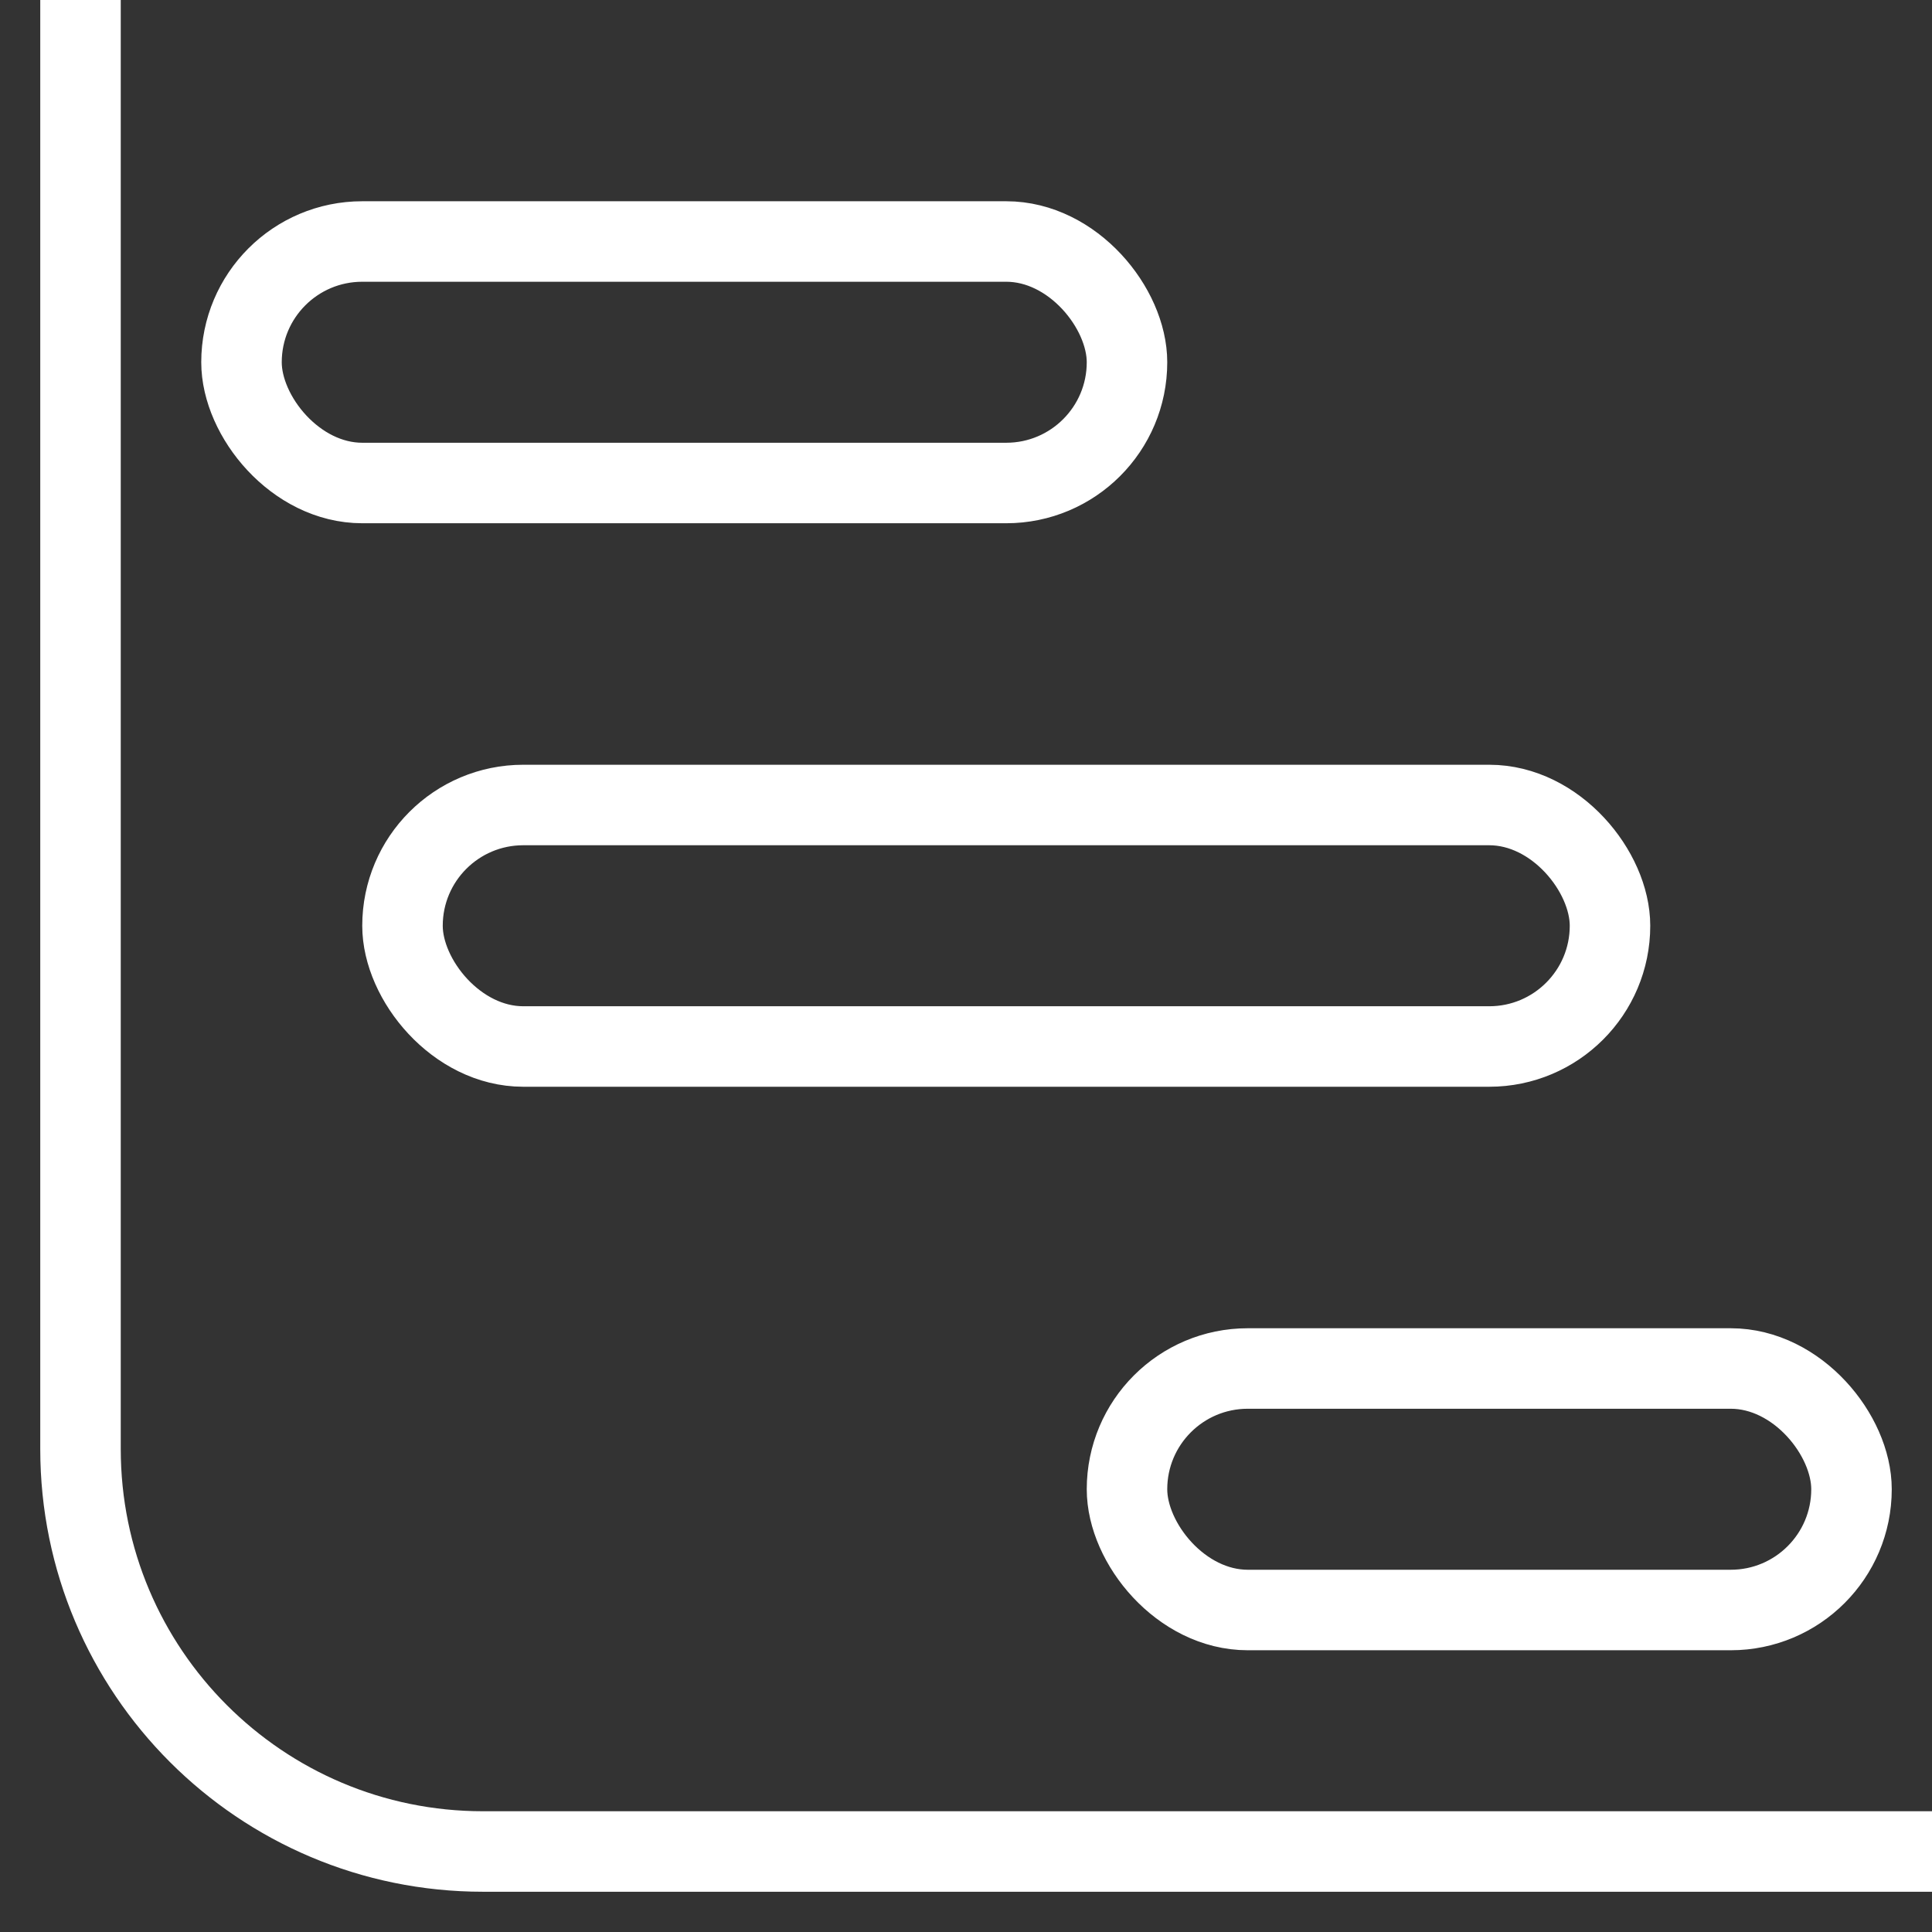<svg xmlns="http://www.w3.org/2000/svg" viewBox="0 0 24 24" fill="none">
<rect x="0" y="0" width="24" height="24" fill="#333333" stroke="none"/>
<rect x="3" y="3" width="11" height="3" rx="1.5" stroke="#ffffff"/>
<rect x="5" y="10" width="15" height="3" rx="1.5" stroke="#ffffff"/>
<rect x="14" y="17" width="9" height="3" rx="1.5" stroke="#ffffff"/>
<path d="M1 0V18C1 20.761 3.239 23 6 23H24" stroke="#ffffff" stroke-linejoin="round"/>
</svg>